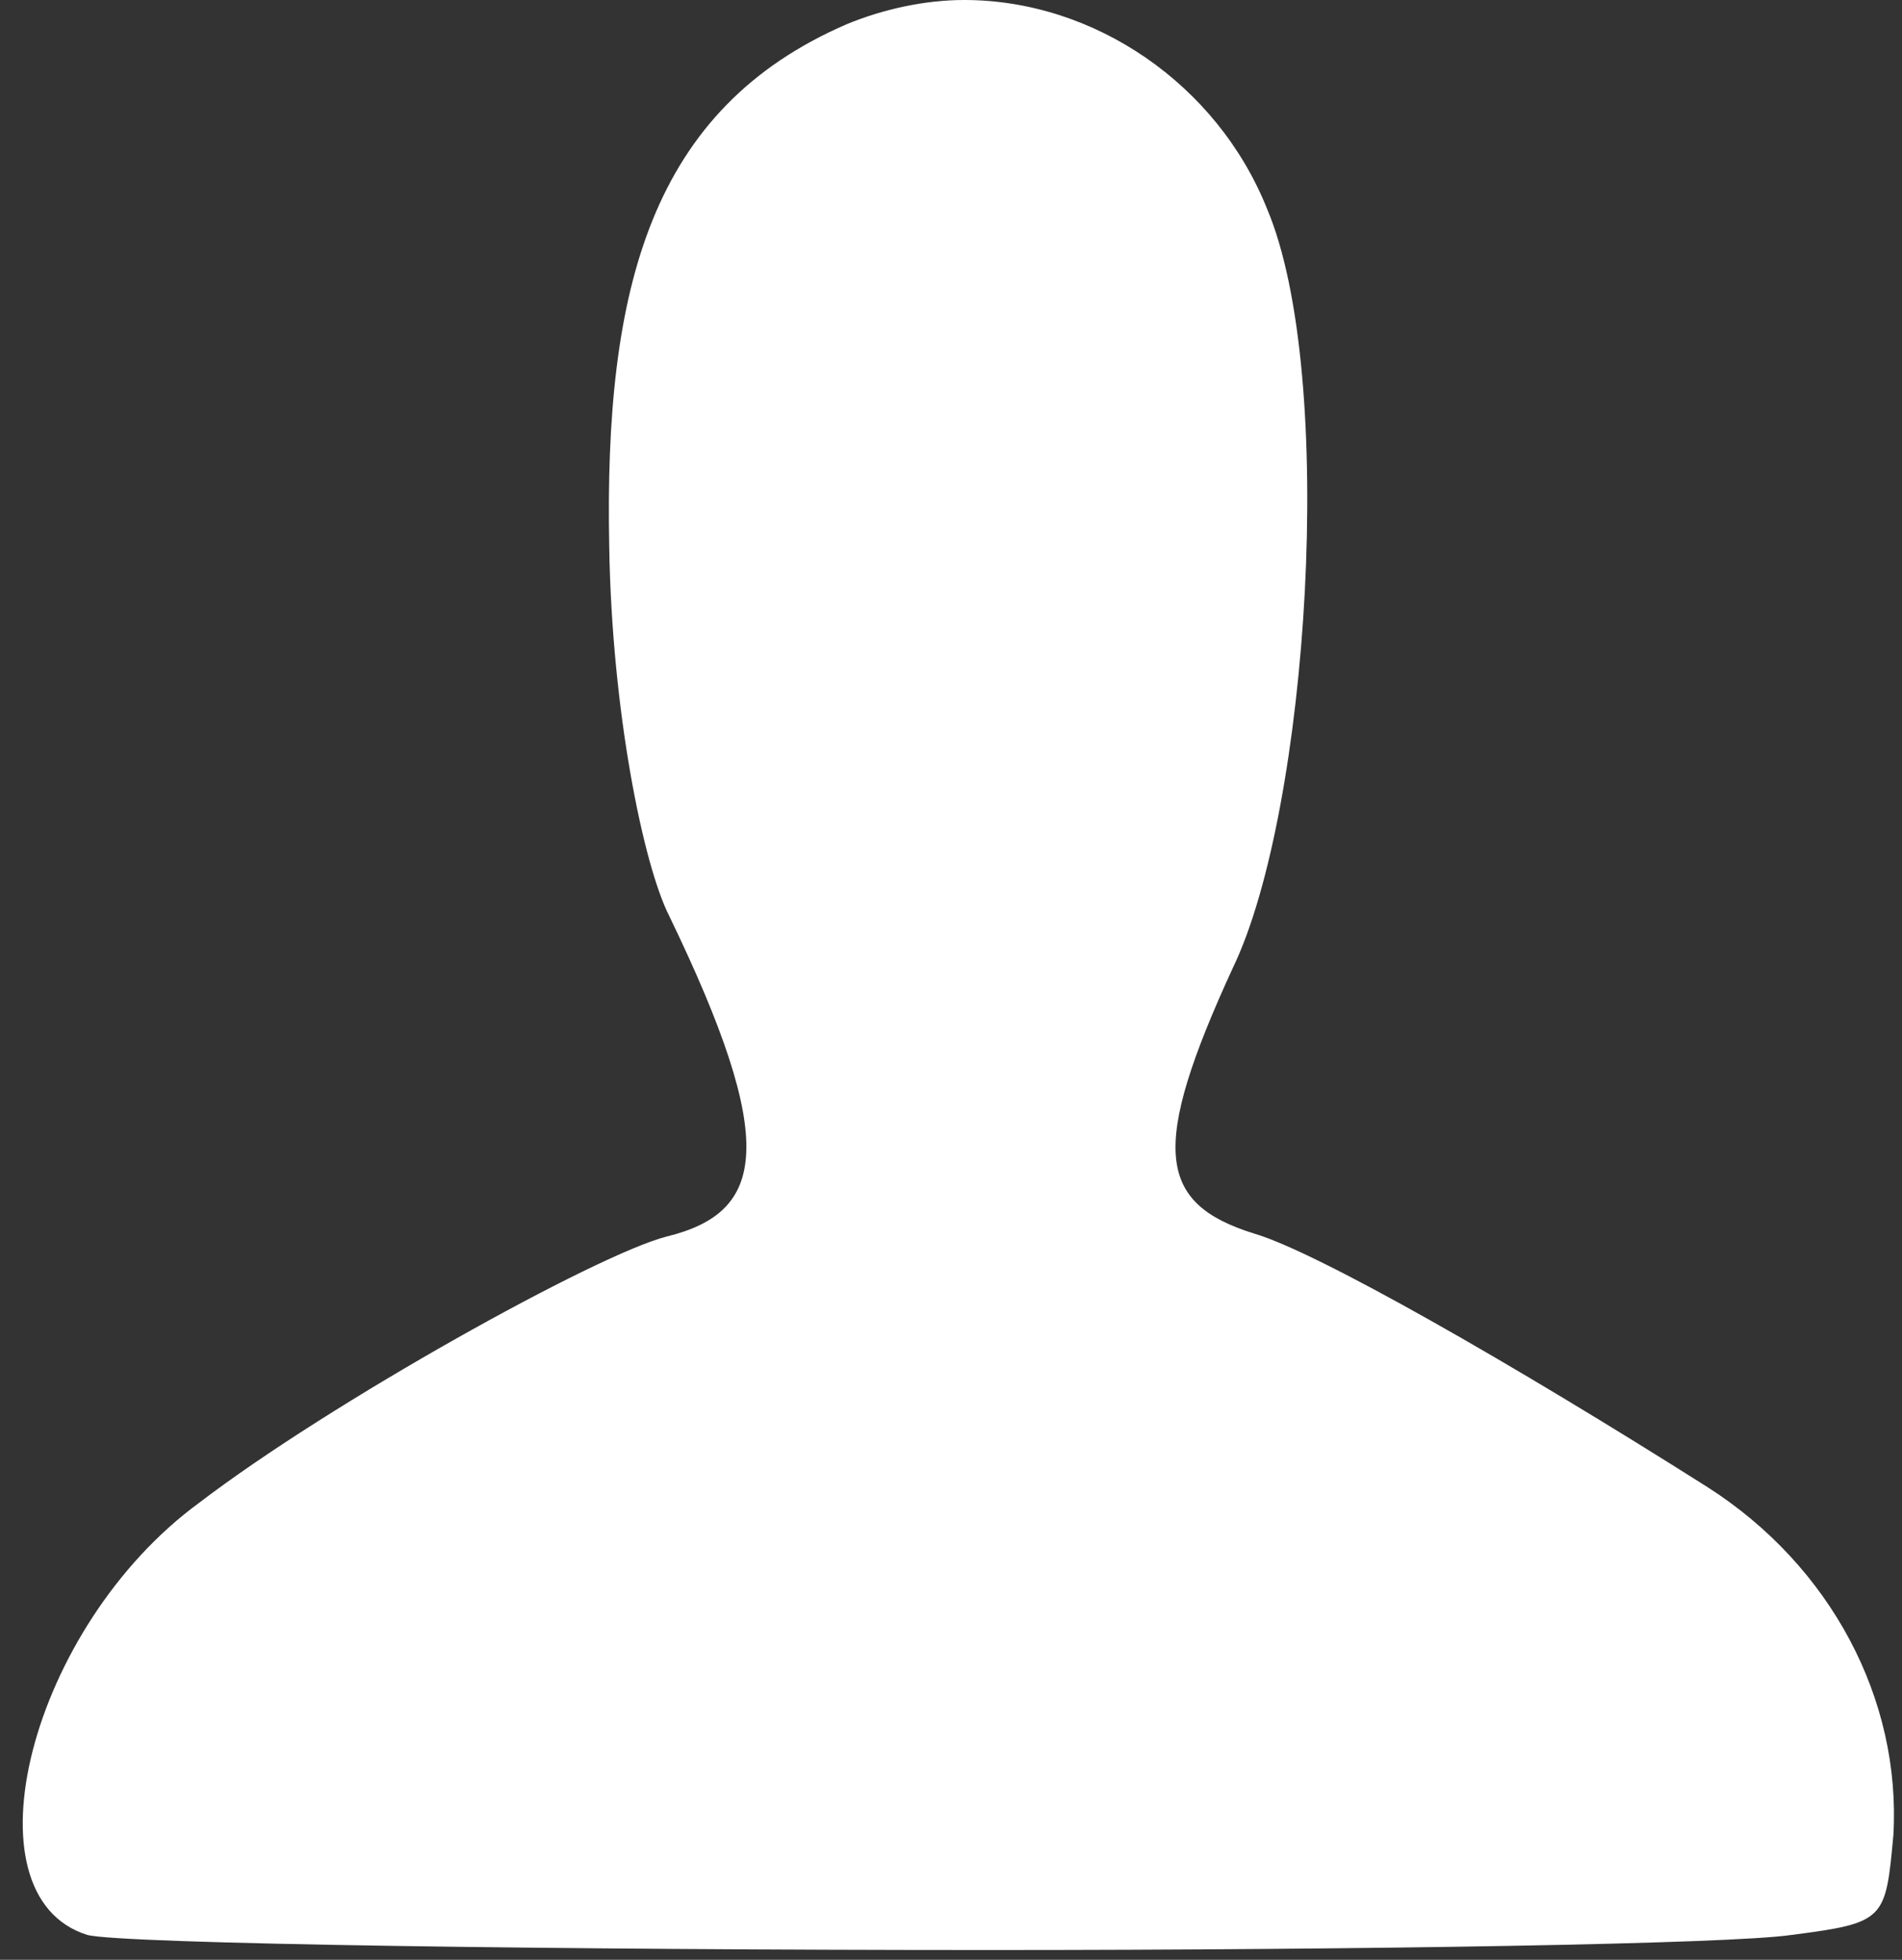 <svg width="66" height="68" viewBox="0 0 66 68" fill="none" xmlns="http://www.w3.org/2000/svg">
<rect x="0" y="0" width="66" height="68" fill="#333333" stroke="none"/>
<path d="M59.27 51.611C63.527 54.338 65.973 58.954 65.701 63.674C65.429 66.612 65.429 66.716 62.169 67.136C60.086 67.451 47.406 67.66 34.364 67.66C19.601 67.66 4.204 67.451 3.027 67.136C-1.32 65.772 1.034 56.436 6.921 52.135C11.45 48.674 20.688 43.533 23.133 42.904C26.575 42.065 27.028 39.652 23.224 31.785C22.318 30.001 21.231 24.651 21.141 18.987C20.96 9.966 22.59 3.776 29.383 0.839C30.651 0.315 32.1 0 33.458 0C37.987 0 42.243 2.937 43.964 7.238C46.41 13.008 45.413 28.113 42.787 33.568C39.889 39.862 40.16 41.75 43.511 42.799C45.685 43.429 52.478 47.31 59.27 51.611Z" fill="white"/>
</svg>
